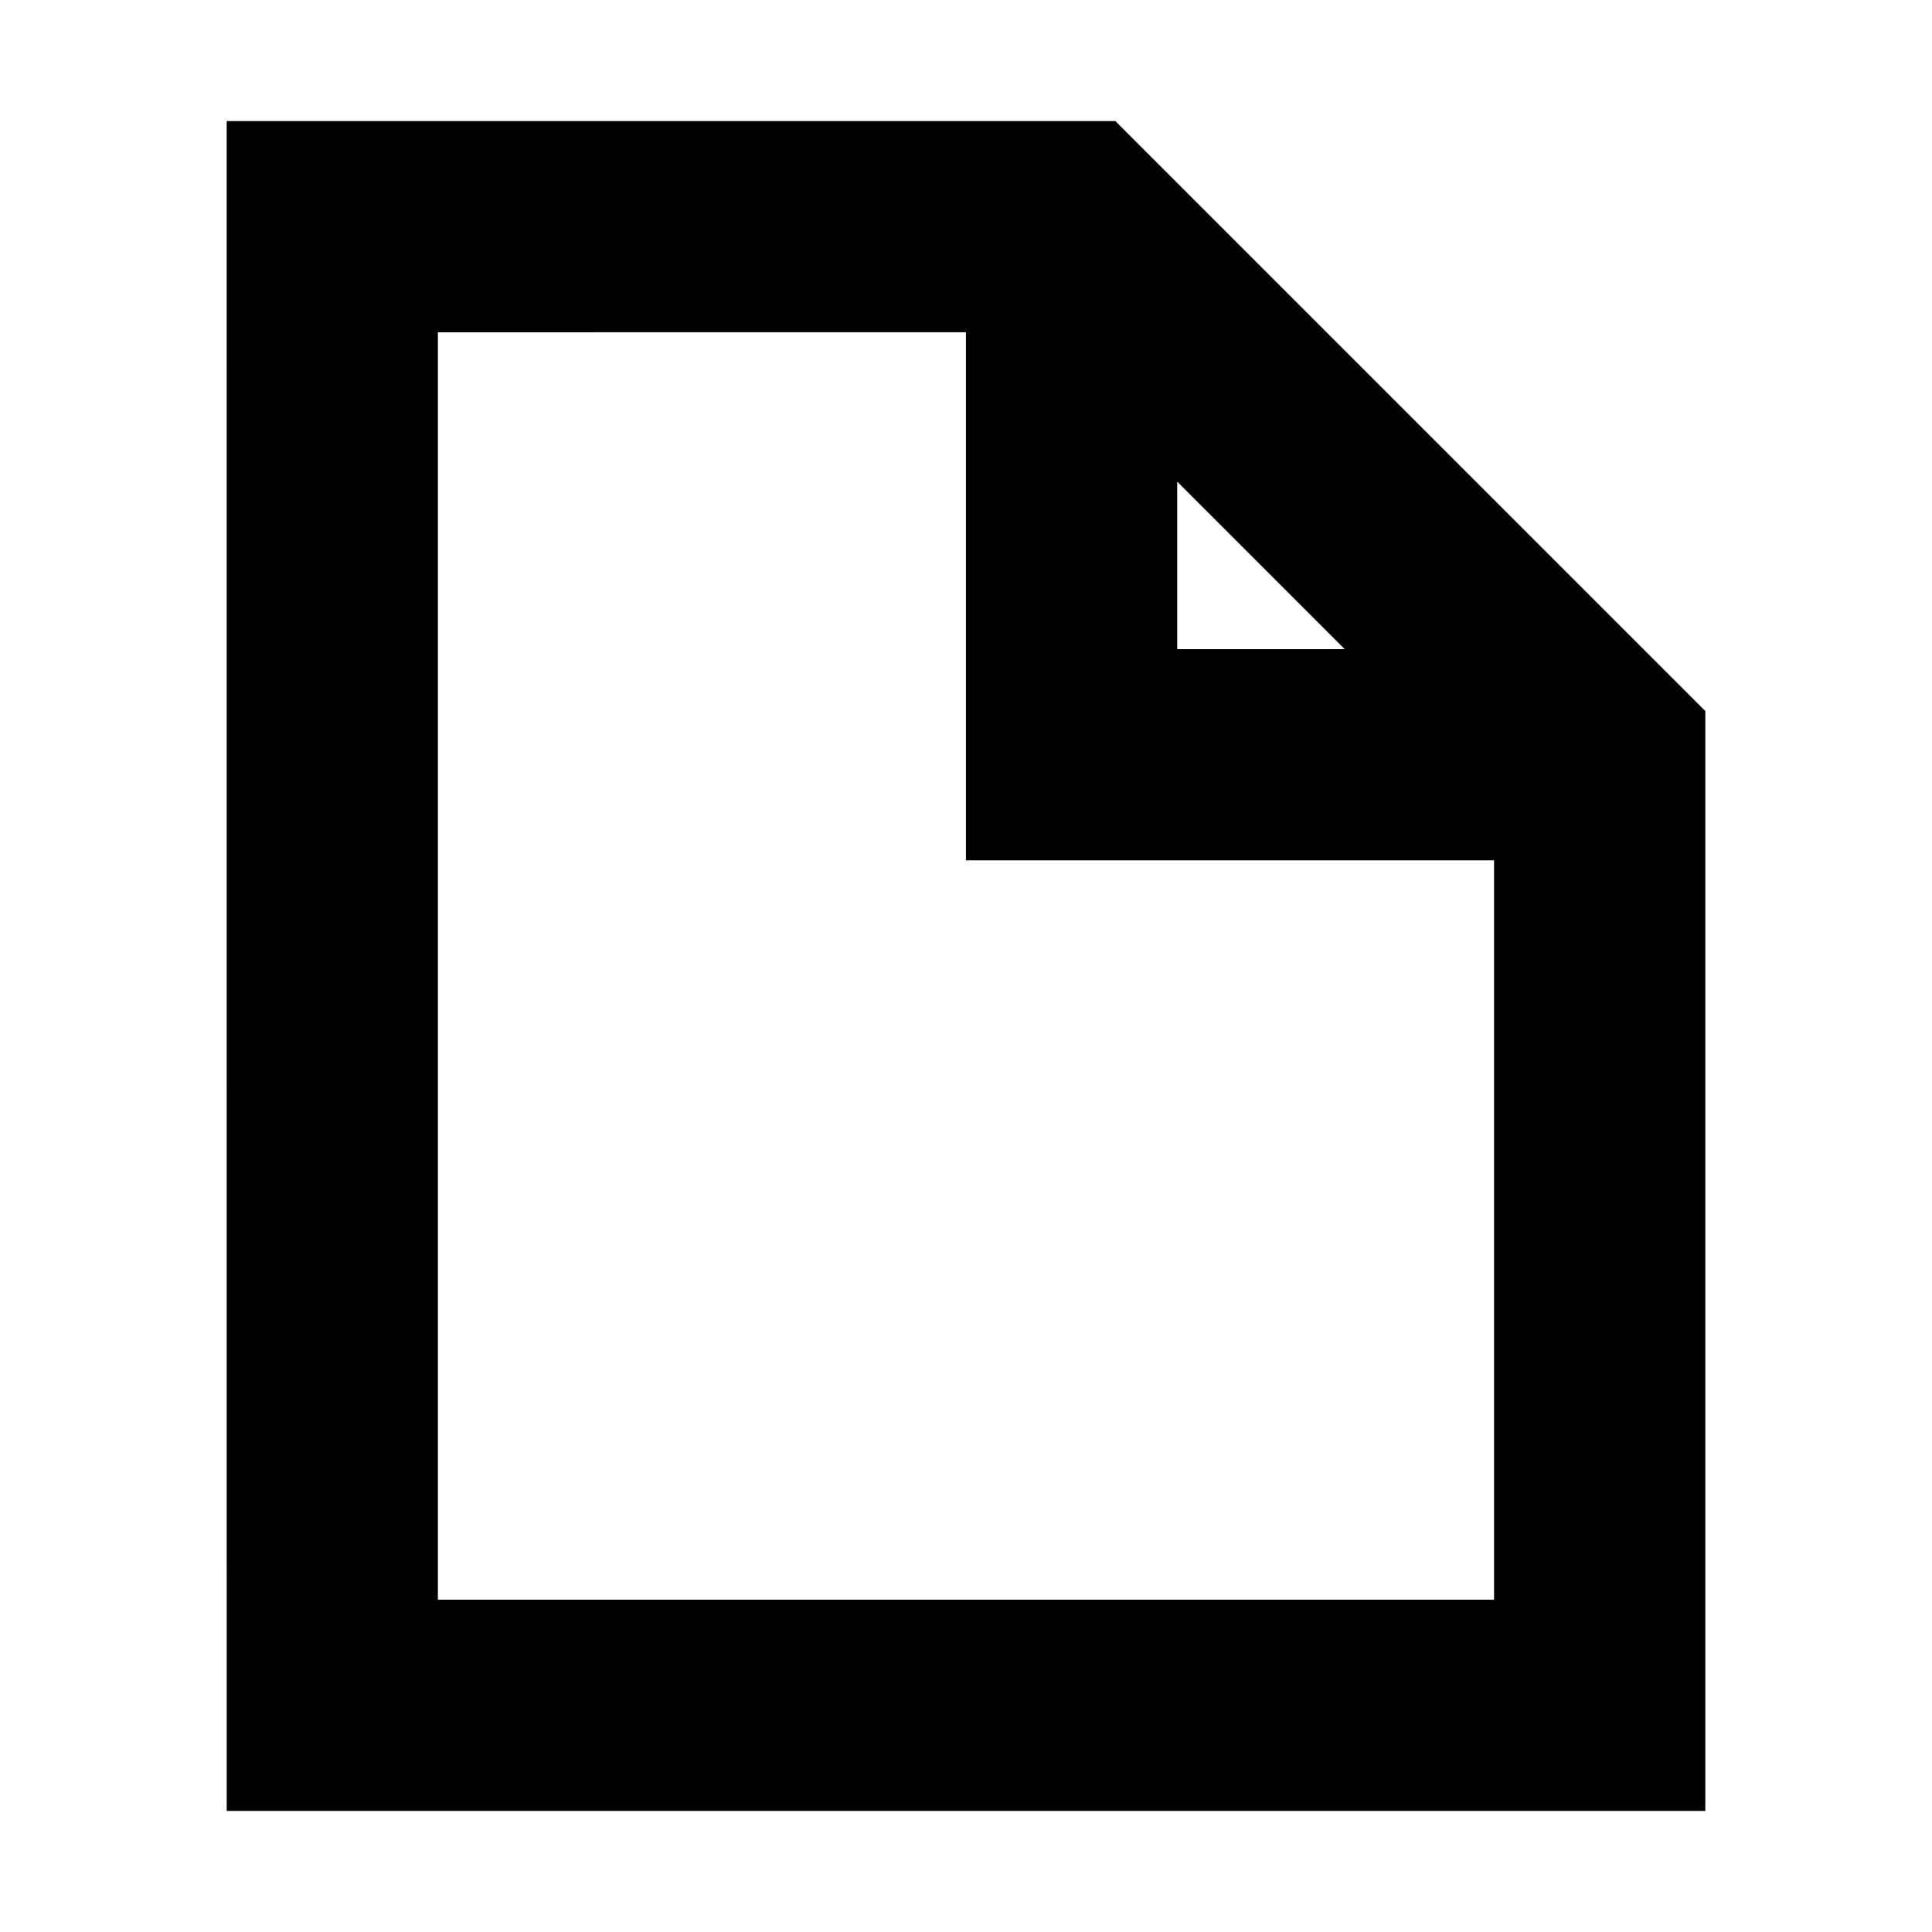 <?xml version="1.0" encoding="UTF-8"?>
<!-- Uploaded to: ICON Repo, www.iconrepo.com, Generator: ICON Repo Mixer Tools -->
<svg fill="#000000" width="800px" height="800px" version="1.1" viewBox="144 144 512 512" xmlns="http://www.w3.org/2000/svg">
 <path d="m204.07 176.08h235.51l8.195 8.199 139.95 139.95 8.199 8.199v291.49h-391.85zm55.977 55.98v335.87h279.89v-195.93h-139.95v-139.95zm195.93 39.582 44.387 44.387h-44.387z" fill-rule="evenodd"/>
</svg>